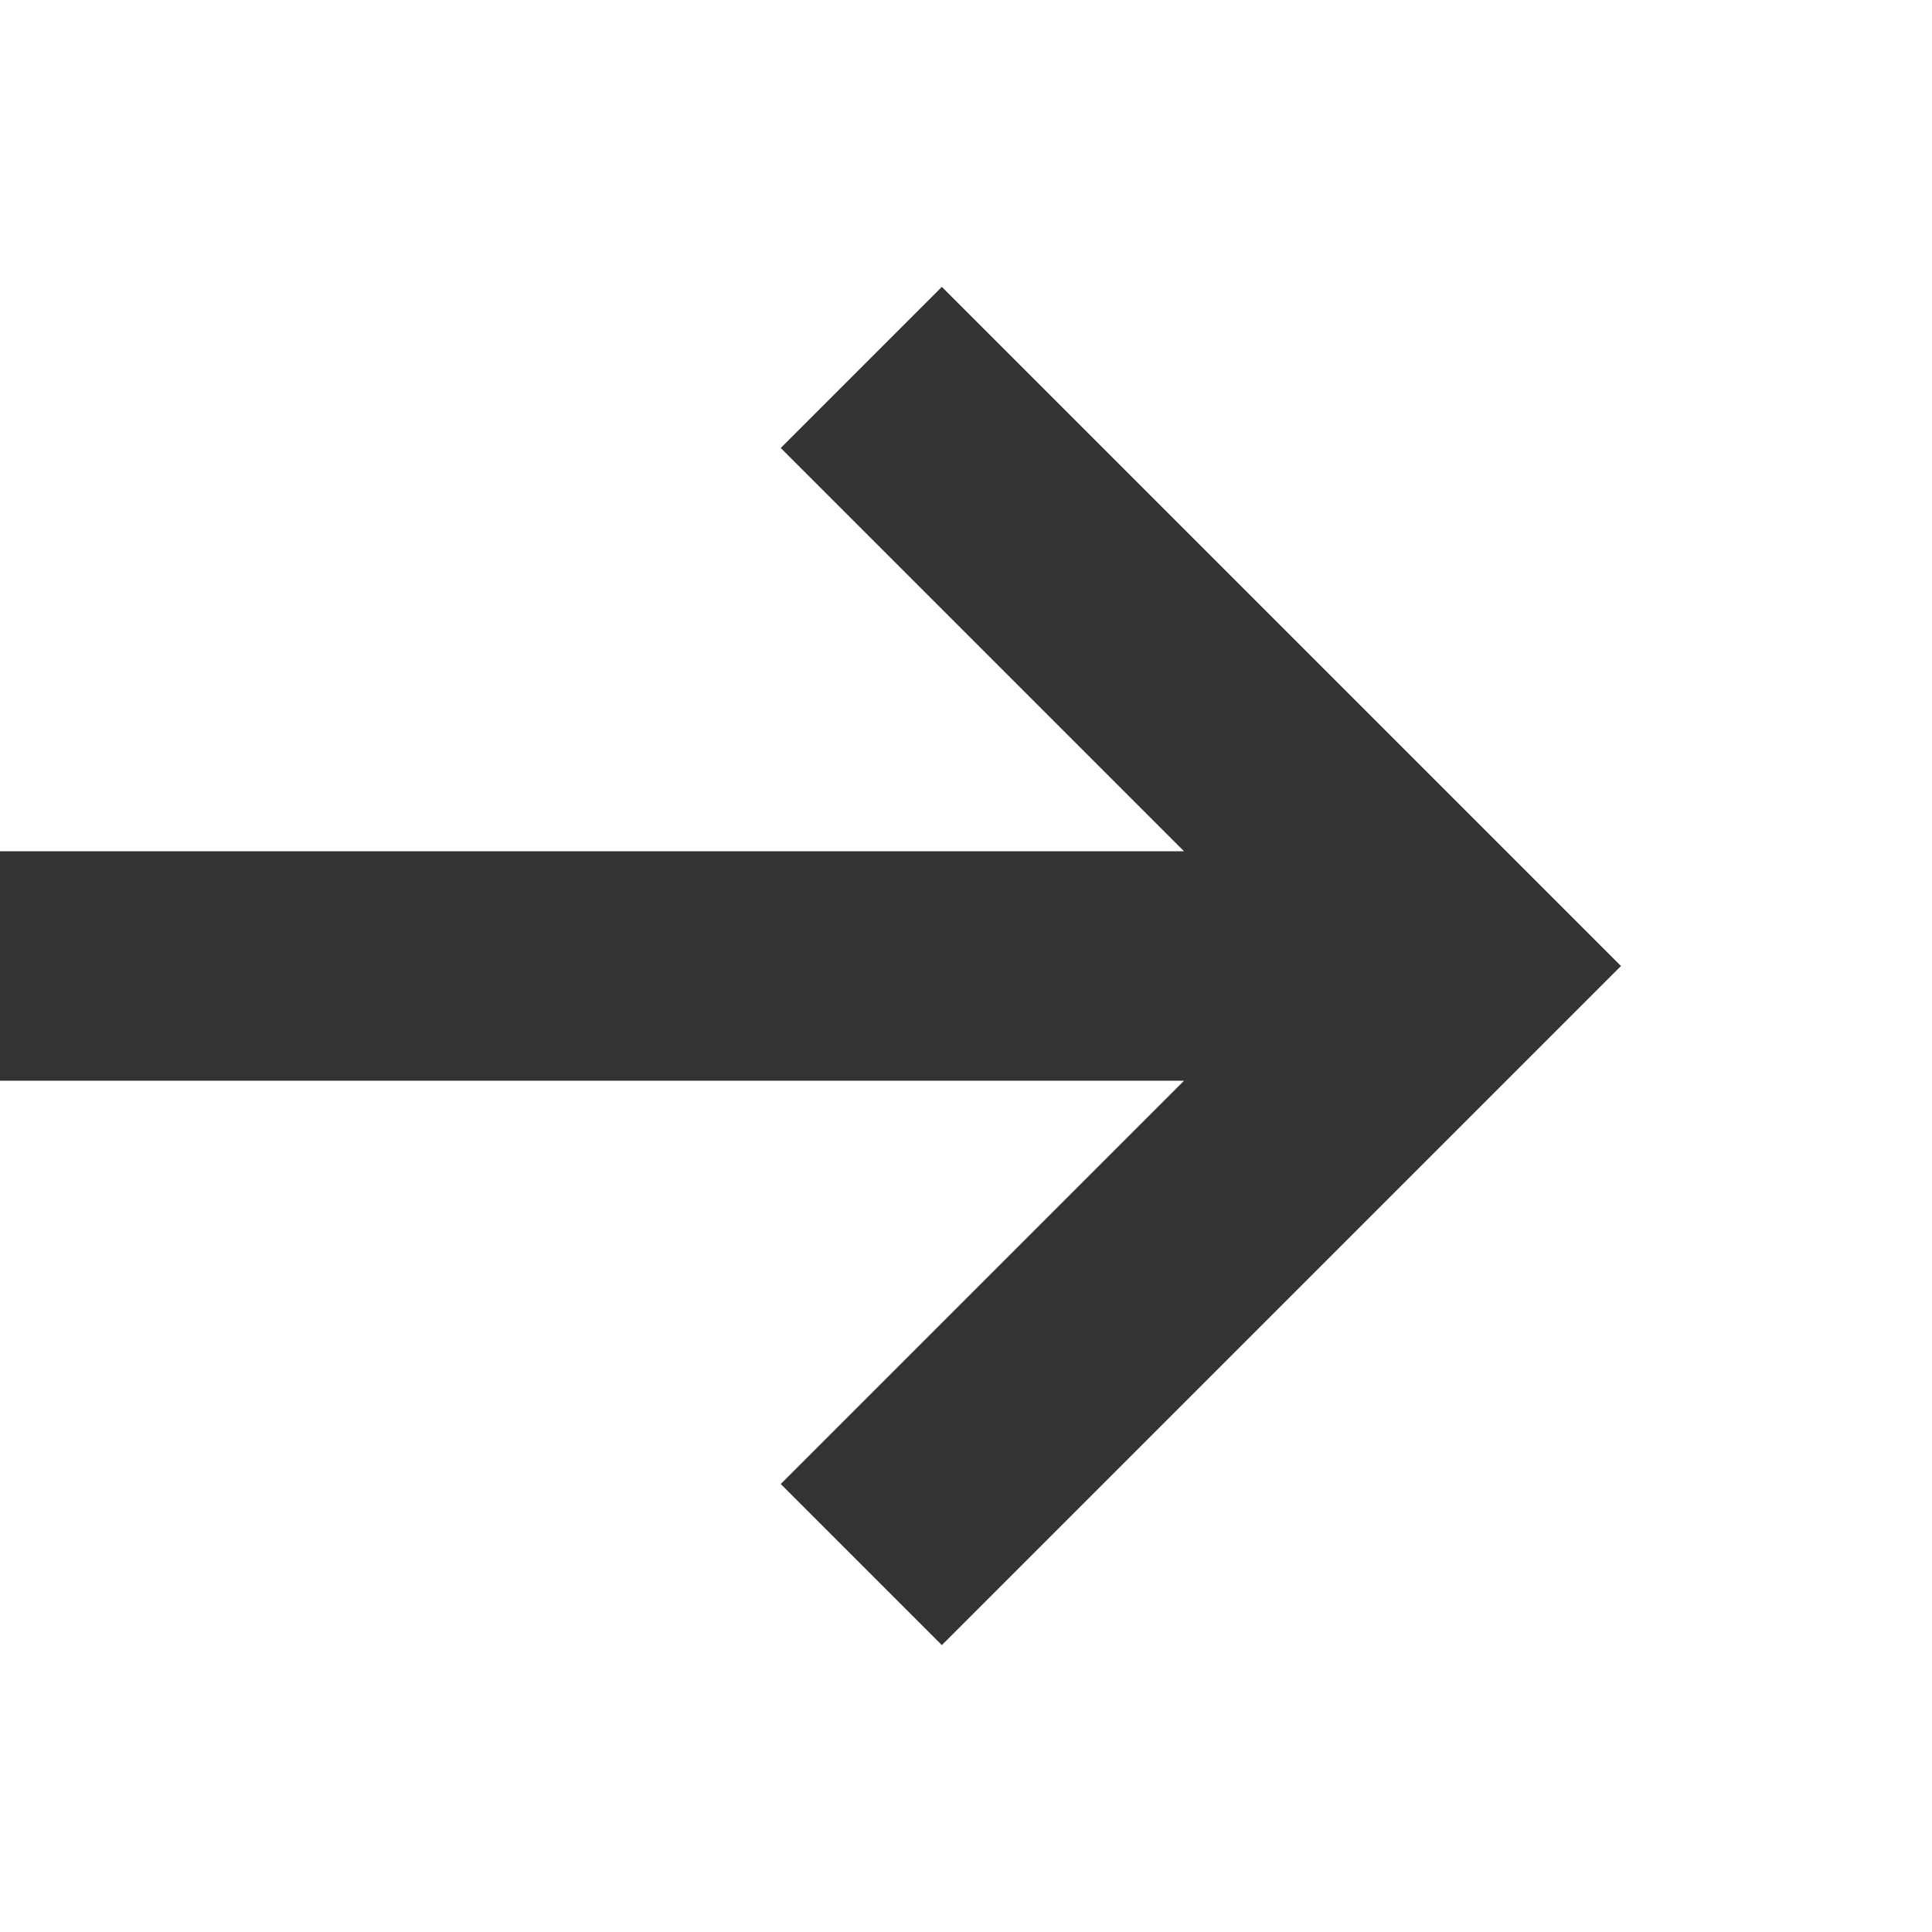 <?xml version="1.0" encoding="UTF-8"?> <svg xmlns="http://www.w3.org/2000/svg" width="16" height="16" viewBox="0 0 16 16" fill="none"><g clip-path="url(#clip0_441_528)"><path d="M7.906 2.694L13.106 7.894L13.212 8L7.8 13.412L7.694 13.306L6.784 12.396L6.678 12.29L10.168 8.8H-0.15V7.2H10.168L6.784 3.816L6.678 3.71L7.8 2.588L7.906 2.694Z" fill="#333333" stroke="#333333" stroke-width="0.3"></path></g><defs><clipPath id="clip0_441_528"><rect width="16" height="16" fill="white"></rect></clipPath></defs></svg> 